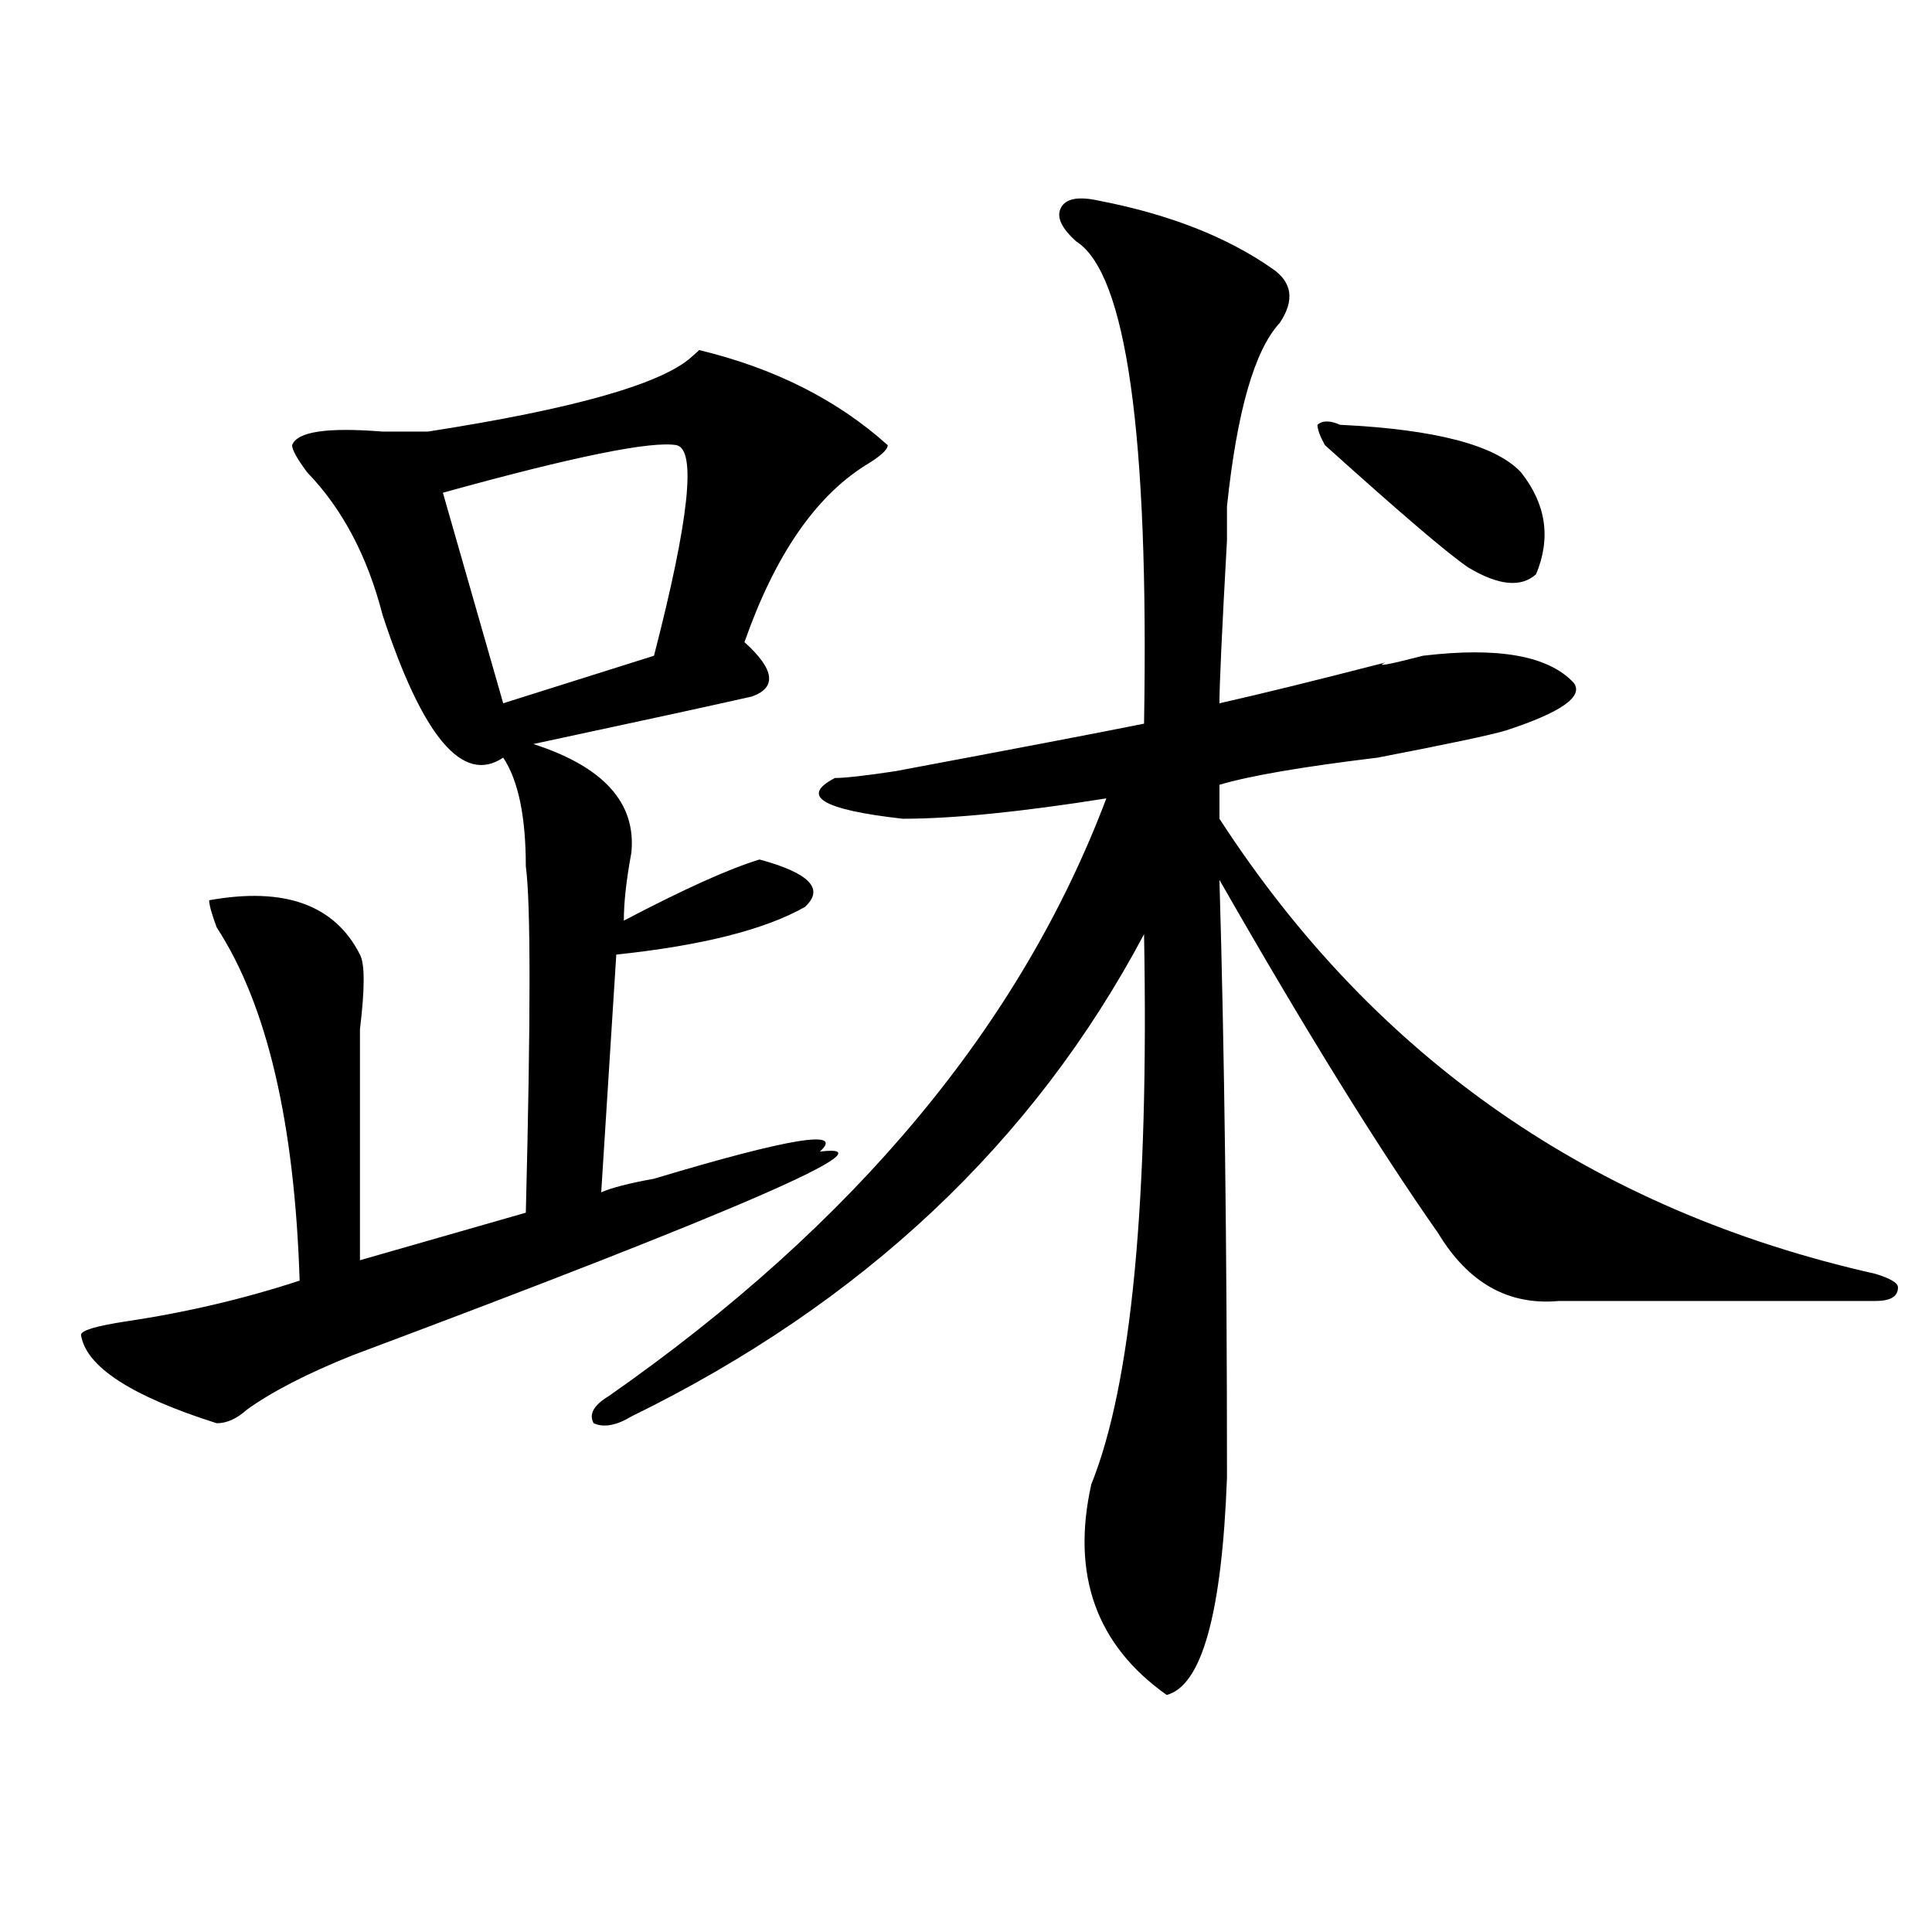 <?xml version="1.0" encoding="utf-8"?>
<!-- Generator: Adobe Illustrator 16.0.0, SVG Export Plug-In . SVG Version: 6.00 Build 0)  -->
<!DOCTYPE svg PUBLIC "-//W3C//DTD SVG 1.1//EN" "http://www.w3.org/Graphics/SVG/1.1/DTD/svg11.dtd">
<svg version="1.1" id="图层_1" xmlns="http://www.w3.org/2000/svg" xmlns:xlink="http://www.w3.org/1999/xlink" x="0px" y="0px"
	 width="1000px" height="1000px" viewBox="0 0 1000 1000" enable-background="new 0 0 1000 1000" xml:space="preserve">
<path d="M459.477,230.422c0,2.362-3.902,5.878-11.707,10.547c-26.035,16.425-46.828,46.912-62.438,91.406
	c15.609,14.063,16.891,23.456,3.902,28.125c-20.853,4.725-58.535,12.909-113.168,24.609c36.402,11.756,53.292,30.487,50.73,56.25
	c-2.621,14.063-3.902,25.818-3.902,35.156c31.219-16.369,54.633-26.916,70.242-31.641c25.976,7.031,33.78,15.271,23.414,24.609
	c-20.853,11.756-53.352,19.94-97.559,24.609l-7.805,123.047c5.184-2.307,14.269-4.669,27.316-7.031
	c70.242-21.094,98.84-25.763,85.852-14.063c39.023-4.669-41.645,30.487-241.945,105.469c-23.414,9.394-41.645,18.787-54.633,28.125
	c-5.244,4.725-10.426,7.031-15.609,7.031c-44.267-14.063-67.681-29.278-70.242-45.703c0-2.307,7.805-4.669,23.414-7.031
	c31.219-4.669,61.096-11.7,89.754-21.094c-2.622-82.013-16.951-142.932-42.926-182.813c-2.622-7.031-3.902-11.7-3.902-14.063
	c39.023-7.031,64.999,2.362,78.047,28.125c2.561,4.725,2.561,17.578,0,38.672c0,37.519,0,77.344,0,119.531l85.851-24.609
	c2.562-100.744,2.562-160.51,0-179.297c0-25.763-3.902-44.494-11.707-56.25c-20.853,14.063-41.645-10.547-62.437-73.828
	c-7.805-30.432-20.853-55.041-39.023-73.828c-5.244-7.031-7.805-11.7-7.805-14.063c2.561-7.031,18.17-9.338,46.828-7.031
	c10.366,0,18.17,0,23.414,0c75.425-11.7,120.972-24.609,136.582-38.672l3.902-3.516
	C400.941,190.597,433.441,207.021,459.477,230.422z M350.211,230.422c-13.048-2.307-53.352,5.878-120.972,24.609l31.218,108.984
	l78.047-24.609C356.675,269.094,360.577,232.784,350.211,230.422z M568.742,103.859c36.402,7.031,66.34,18.787,89.754,35.156
	c10.366,7.031,11.707,16.425,3.902,28.125c-13.048,14.063-22.133,45.703-27.316,94.922v17.578
	c-2.621,46.912-3.902,75.037-3.902,84.375c20.793-4.669,49.39-11.7,85.852-21.094c-5.243,2.362,1.281,1.209,19.512-3.516
	c39.023-4.669,64.999,0,78.047,14.063c5.184,7.031-6.523,15.271-35.121,24.609c-7.805,2.362-29.938,7.031-66.34,14.063
	c-39.023,4.725-66.34,9.394-81.949,14.063v17.578c80.608,124.256,193.776,202.753,339.504,235.547
	c7.805,2.362,11.707,4.725,11.707,7.031c0,4.725-3.902,7.031-11.707,7.031c-57.254,0-111.887,0-163.898,0
	c-26.035,2.362-46.828-9.338-62.438-35.156c-31.219-44.494-68.961-105.469-113.168-182.813
	c2.562,86.737,3.902,189.844,3.902,309.375c-2.621,70.313-13.048,107.775-31.219,112.5c-36.462-25.818-49.449-62.128-39.023-108.984
	c20.793-51.525,29.878-146.447,27.316-284.766C534.902,591.378,446.429,674.6,326.797,733.156
	c-7.805,4.725-14.328,5.878-19.512,3.516c-2.621-4.669,0-9.338,7.805-14.063c127.437-89.044,213.288-192.15,257.555-309.375
	c-44.267,7.031-79.388,10.547-105.363,10.547c-41.645-4.669-53.352-11.7-35.121-21.094c5.184,0,15.609-1.153,31.219-3.516
	c62.438-11.7,105.363-19.885,128.777-24.609c2.562-149.963-9.146-233.185-35.121-249.609c-7.805-7.031-10.426-12.854-7.805-17.578
	C551.792,102.706,558.316,101.553,568.742,103.859z M685.813,230.422c-2.621-4.669-3.902-8.185-3.902-10.547
	c2.562-2.307,6.464-2.307,11.707,0c49.39,2.362,80.608,10.547,93.656,24.609c12.988,16.425,15.609,34.003,7.805,52.734
	c-7.805,7.031-19.512,5.878-35.121-3.516C749.531,286.672,724.836,265.578,685.813,230.422z"/>
</svg>
